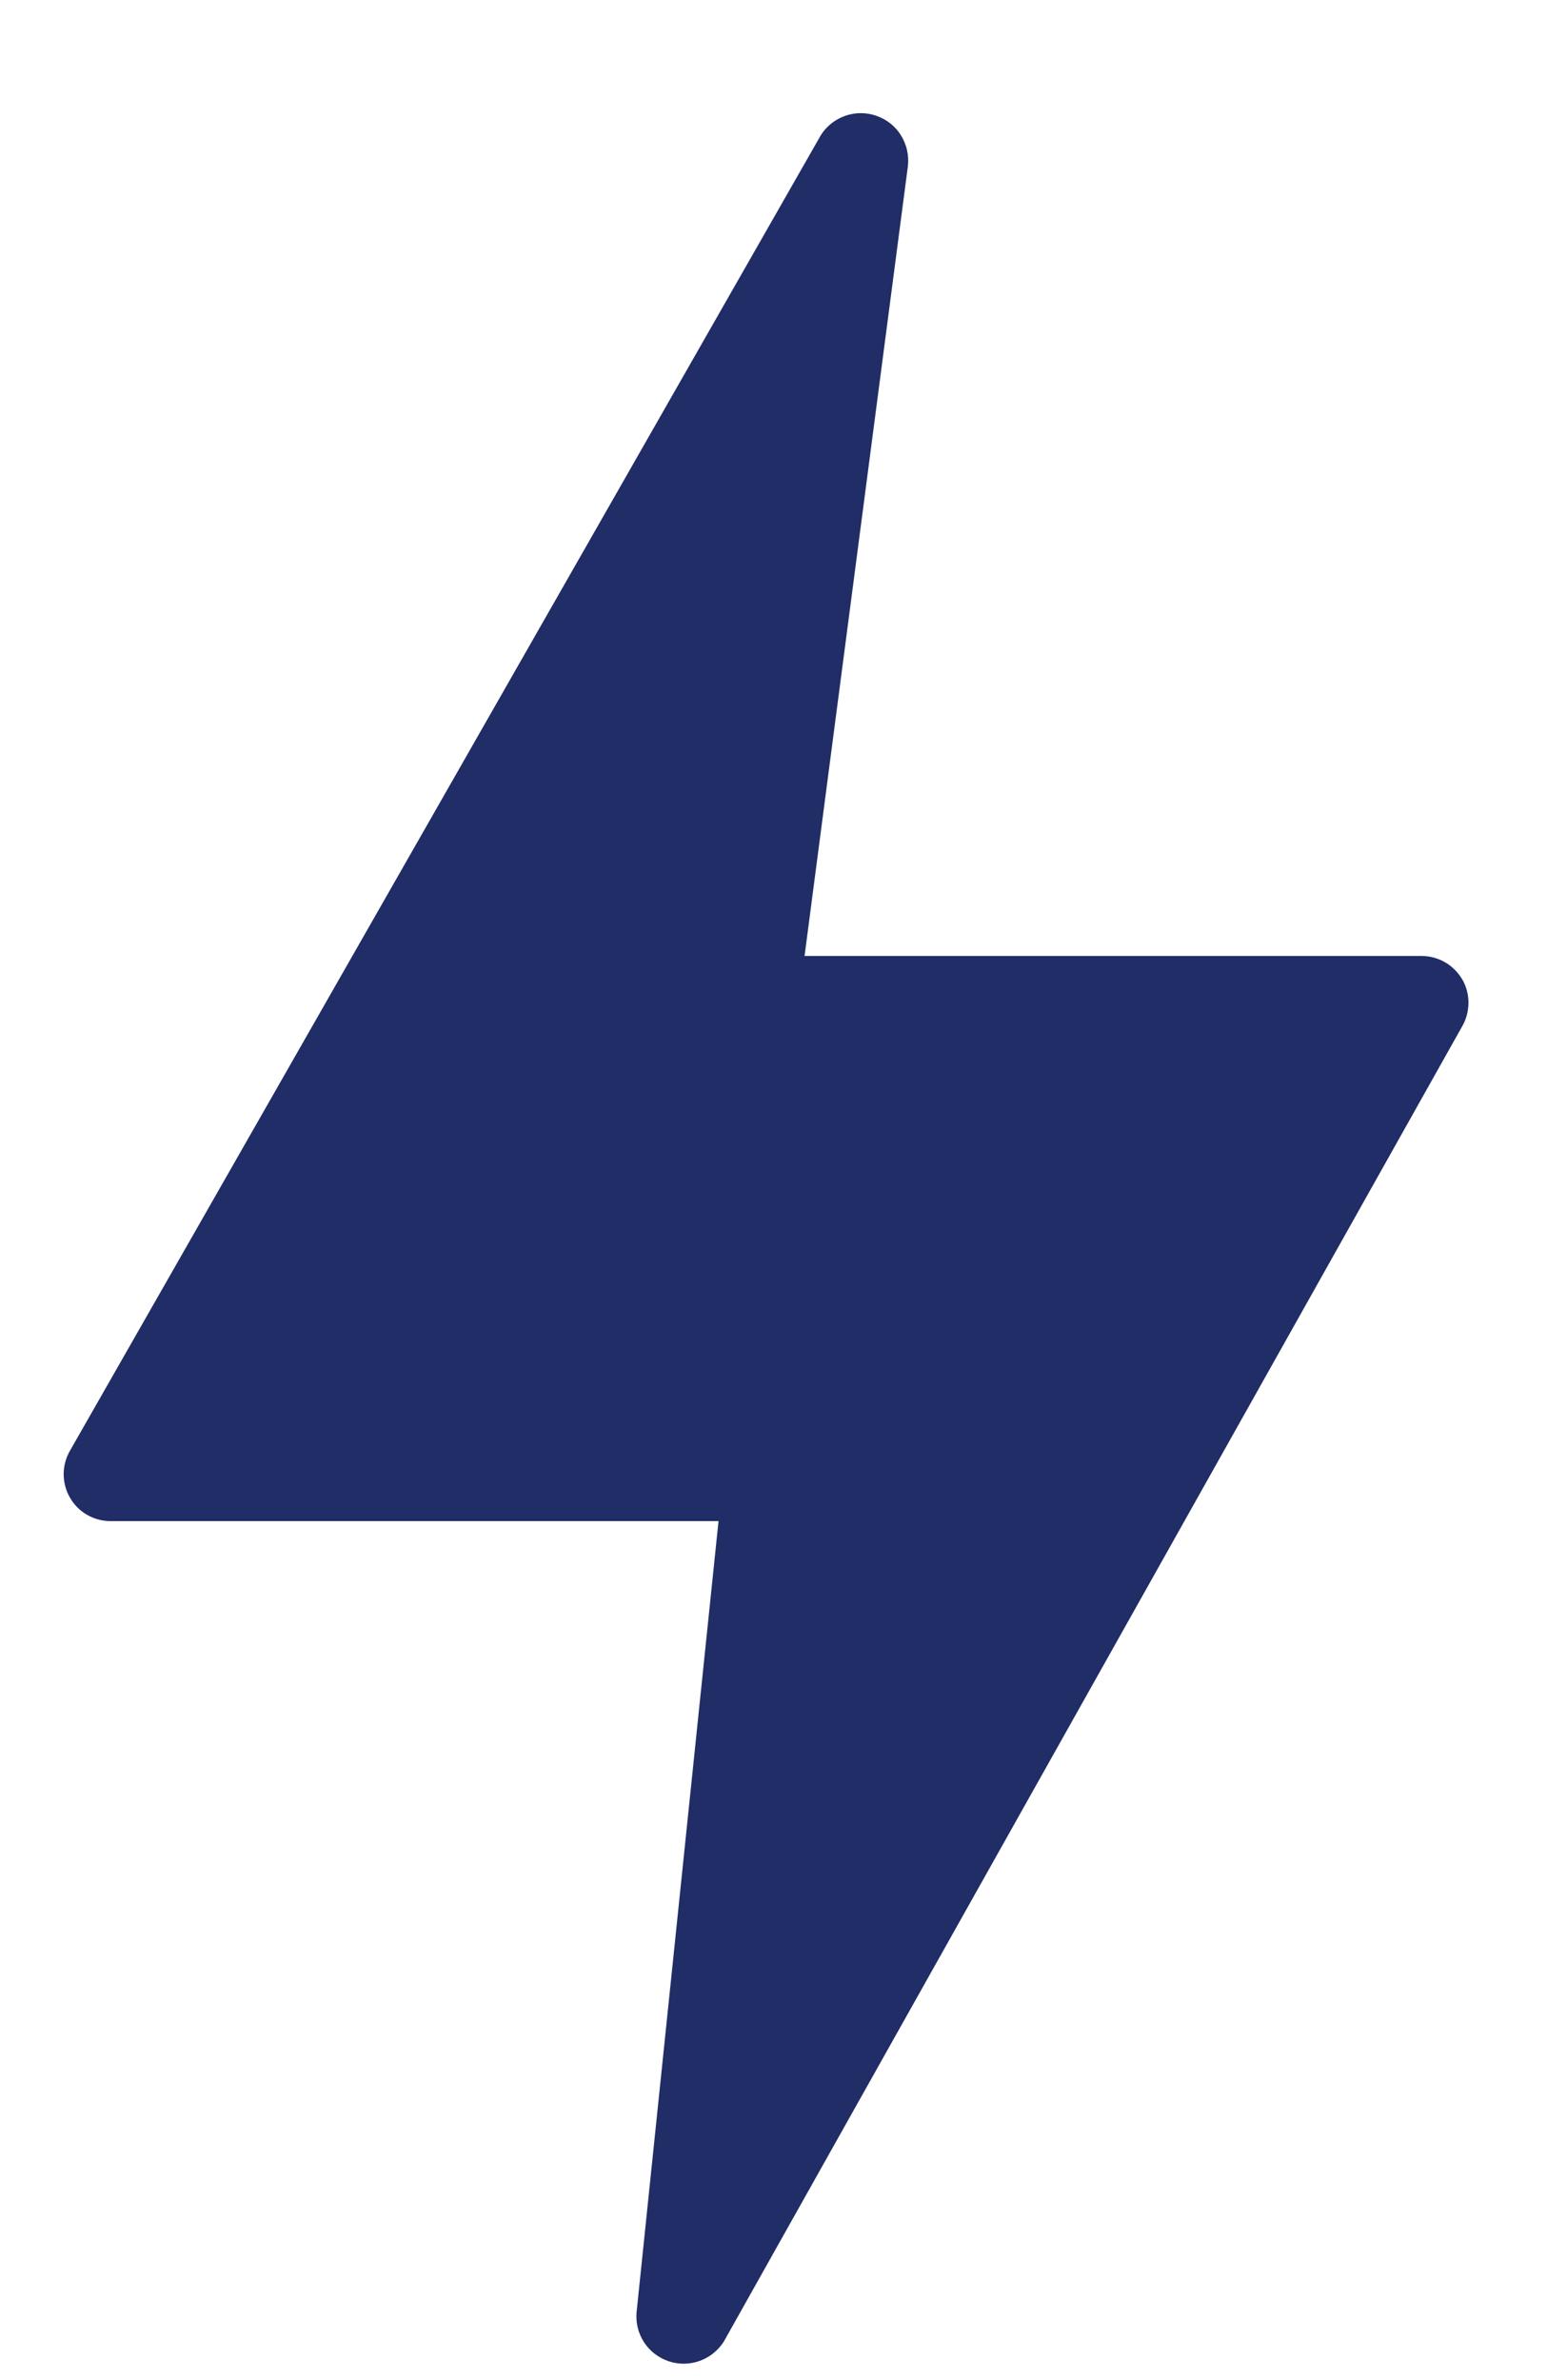 <svg fill="none" height="20" viewBox="0 0 13 20" width="13" xmlns="http://www.w3.org/2000/svg"><path d="m12.29 8.234c-.035-.061-.085-.112-.145-.147-.06-.035-.129-.054-.199-.054h-5.185l.869-6.642c.009-.089-.012-.178-.059-.254s-.119-.133-.204-.163c-.084-.03-.176-.031-.261-.002-.085.029-.157.085-.206.16l-6.306 11.048c-.037.06-.057.129-.059.199-.001.07.016.14.05.201.034.061.084.113.145.148.061.036.13.054.2.054h5.108l-.689 6.652c-.007.089.016.177.065.251.049.074.122.129.206.157s.176.027.259-.003c.084-.03.155-.087.203-.162l6.202-11.047c.036-.06.055-.129.056-.199s-.017-.139-.051-.2z" fill="#202d66"/></svg>